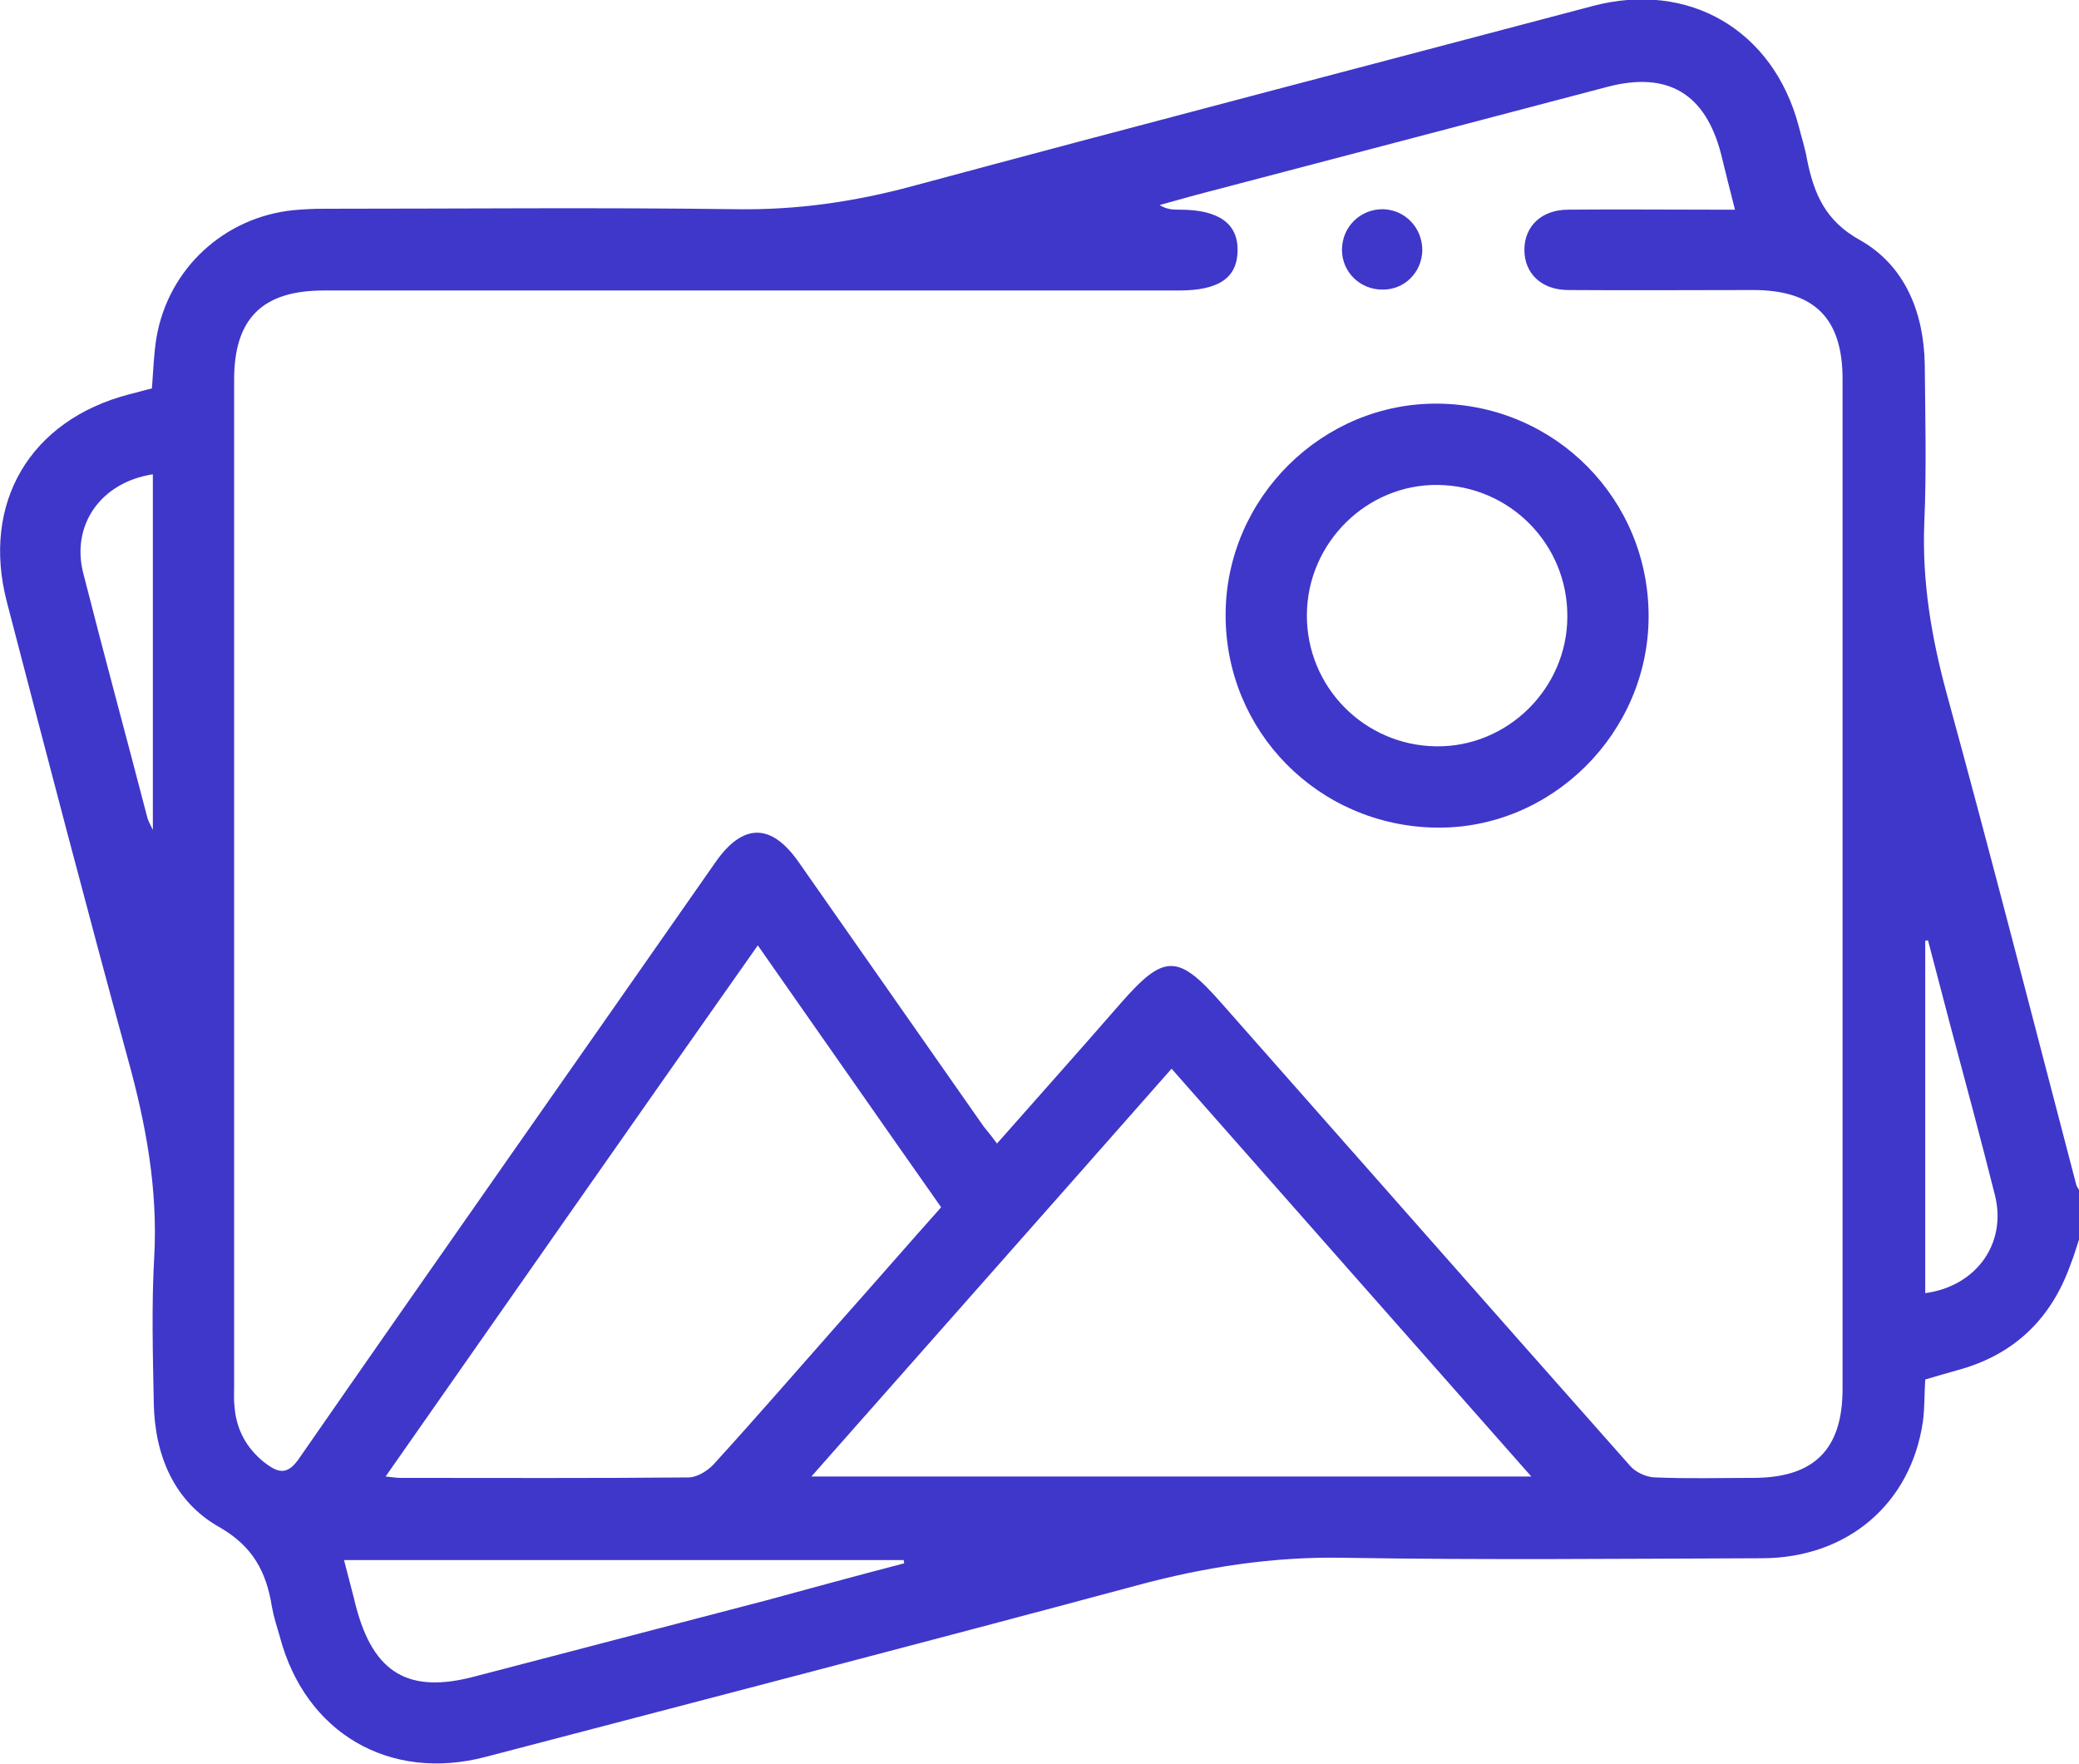 <?xml version="1.0" encoding="utf-8"?>
<!-- Generator: Adobe Illustrator 25.4.1, SVG Export Plug-In . SVG Version: 6.00 Build 0)  -->
<svg version="1.1" id="Слой_1" xmlns="http://www.w3.org/2000/svg" xmlns:xlink="http://www.w3.org/1999/xlink" x="0px" y="0px"
	 viewBox="0 0 450.2 381.9" style="enable-background:new 0 0 450.2 381.9;" xml:space="preserve">
<style type="text/css">
	.st0{fill:#3F37C9;}
</style>
<g>
	<path class="st0" d="M450.2,268.4c-0.6,1.8-1.1,3.6-1.8,5.3c-4.2,11.9-12.3,19.7-24.6,23c-2.2,0.6-4.5,1.3-6.9,2
		c-0.2,3.1-0.1,6.1-0.5,9.1c-2.6,17.8-16.3,29.5-34.7,29.6c-30.2,0.1-60.4,0.4-90.6-0.1c-15.4-0.3-30.2,2-45,6
		c-46.9,12.6-93.9,24.8-140.9,37.1c-20.9,5.5-39.1-5.2-44.6-26c-0.6-2.1-1.3-4.2-1.7-6.4c-1.2-7.6-4.1-13.2-11.5-17.4
		c-9.7-5.5-13.9-15.5-14.1-26.8c-0.2-10.6-0.5-21.1,0.1-31.7c0.8-14.7-1.8-28.7-5.7-42.8c-9-32.9-17.6-65.9-26.2-98.9
		c-5.6-21.5,5-39.4,26.4-45c1.7-0.4,3.3-0.9,5-1.3c0.3-3.9,0.4-7.5,1-11.1c2.6-14.9,14.7-26,29.7-27.5c2.2-0.2,4.4-0.3,6.6-0.3
		c29.8,0,59.5-0.3,89.3,0.1c13,0.2,25.5-1.6,38.1-5c49-13.2,98.2-26,147.3-39c20.8-5.5,39.1,5.2,44.6,26c0.6,2.4,1.4,4.8,1.8,7.2
		c1.5,7.4,3.9,13.3,11.5,17.5c9.7,5.5,13.8,15.6,14,26.9c0.1,11.4,0.4,22.9-0.1,34.3c-0.5,12.6,1.5,24.6,4.8,36.8
		c9.7,35.4,18.8,71,28.1,106.5c0.1,0.4,0.4,0.8,0.6,1.1C450.2,261.3,450.2,264.8,450.2,268.4z M215.9,247.6
		c9.1-10.3,18.1-20.4,26.9-30.5c9.3-10.6,12.3-10.6,21.7,0.1c29.5,33.4,58.9,66.8,88.5,100.2c1.2,1.4,3.6,2.5,5.5,2.5
		c7,0.3,14.1,0.1,21.1,0.1c13.3,0,19.4-6.2,19.4-19.3c0-72.9,0-145.7,0-218.6c0-13.2-6.1-19.3-19.4-19.3c-13.3,0-26.7,0.1-40,0
		c-5.8,0-9.5-3.6-9.5-8.7c0-5.1,3.7-8.7,9.5-8.7c10.3-0.1,20.5,0,30.8,0c1.6,0,3.1,0,5.3,0c-1.1-4.4-2.1-8.2-3-12
		c-3.4-13.2-11.6-18-24.6-14.6c-28,7.4-56,14.7-84.1,22.1c-4.3,1.1-8.6,2.3-12.9,3.5c1.6,1,3,1,4.4,1c8.4,0,12.6,3,12.5,8.9
		c-0.1,5.9-4.1,8.6-12.7,8.6c-61.7,0-123.4,0-185.2,0c-13.3,0-19.4,6.1-19.4,19.3c0,72.7,0,145.4,0,218.1c0,1.5-0.1,2.9,0.1,4.4
		c0.4,4.9,2.6,8.9,6.5,12c3,2.3,5,2.8,7.6-1.1c29.9-43.1,60.1-86,90.1-129c5.9-8.4,12-8.4,17.9,0c13.4,19.1,26.7,38.2,40.1,57.3
		C213.9,245,214.8,246.1,215.9,247.6z M331.6,319.7c-26.3-29.8-52-58.9-77.9-88.3c-25.9,29.4-51.7,58.5-78,88.3
		C228,319.7,279.3,319.7,331.6,319.7z M83.5,319.7c1.8,0.2,2.5,0.3,3.2,0.3c20.8,0,41.6,0.1,62.4-0.1c1.8,0,4.1-1.4,5.4-2.8
		c9.3-10.2,18.3-20.6,27.4-30.9c7.3-8.2,14.5-16.5,21.9-24.8c-13.3-18.9-26.3-37.6-39.7-56.7C137.1,243,110.6,281,83.5,319.7z
		 M195.8,338.5c0-0.2-0.1-0.5-0.1-0.7c-40.3,0-80.6,0-121.2,0c0.9,3.6,1.8,6.8,2.6,10.1c3.8,14.4,11.4,18.9,25.7,15.1
		c21.1-5.5,42.1-11,63.2-16.5C175.9,343.8,185.8,341.1,195.8,338.5z M33.1,102.7c-11.2,1.7-17.7,10.9-15.1,21.3
		c4.5,17.7,9.3,35.3,13.9,53c0.2,0.7,0.5,1.3,1.2,2.7C33.1,153.6,33.1,128.3,33.1,102.7z M416.9,280c11.1-1.5,17.7-10.8,15.1-21.2
		c-3.1-12.3-6.4-24.6-9.7-36.9c-1.6-6.1-3.2-12.2-4.8-18.3c-0.2,0-0.4,0.1-0.6,0.1C416.9,229.1,416.9,254.4,416.9,280z"/>
	<path class="st0" d="M357,133.6c-0.1,25.2-21.1,46-46.1,45.6c-25.4-0.4-45.6-20.8-45.5-46.2c0.1-25.2,21-45.9,46.1-45.6
		C336.9,87.7,357.1,108.2,357,133.6z M283,133.1c-0.1,15.6,12.4,28.3,28,28.5c15.5,0.2,28.4-12.6,28.4-28.1
		c0.1-15.6-12.4-28.3-28-28.5C296,104.8,283.1,117.5,283,133.1z"/>
	<path class="st0" d="M308,54.2c-0.1,4.8-3.9,8.6-8.7,8.5c-4.8,0-8.7-3.8-8.7-8.6c0-5,4-8.9,9-8.8C304.4,45.5,308,49.4,308,54.2z"/>
</g>
</svg>

